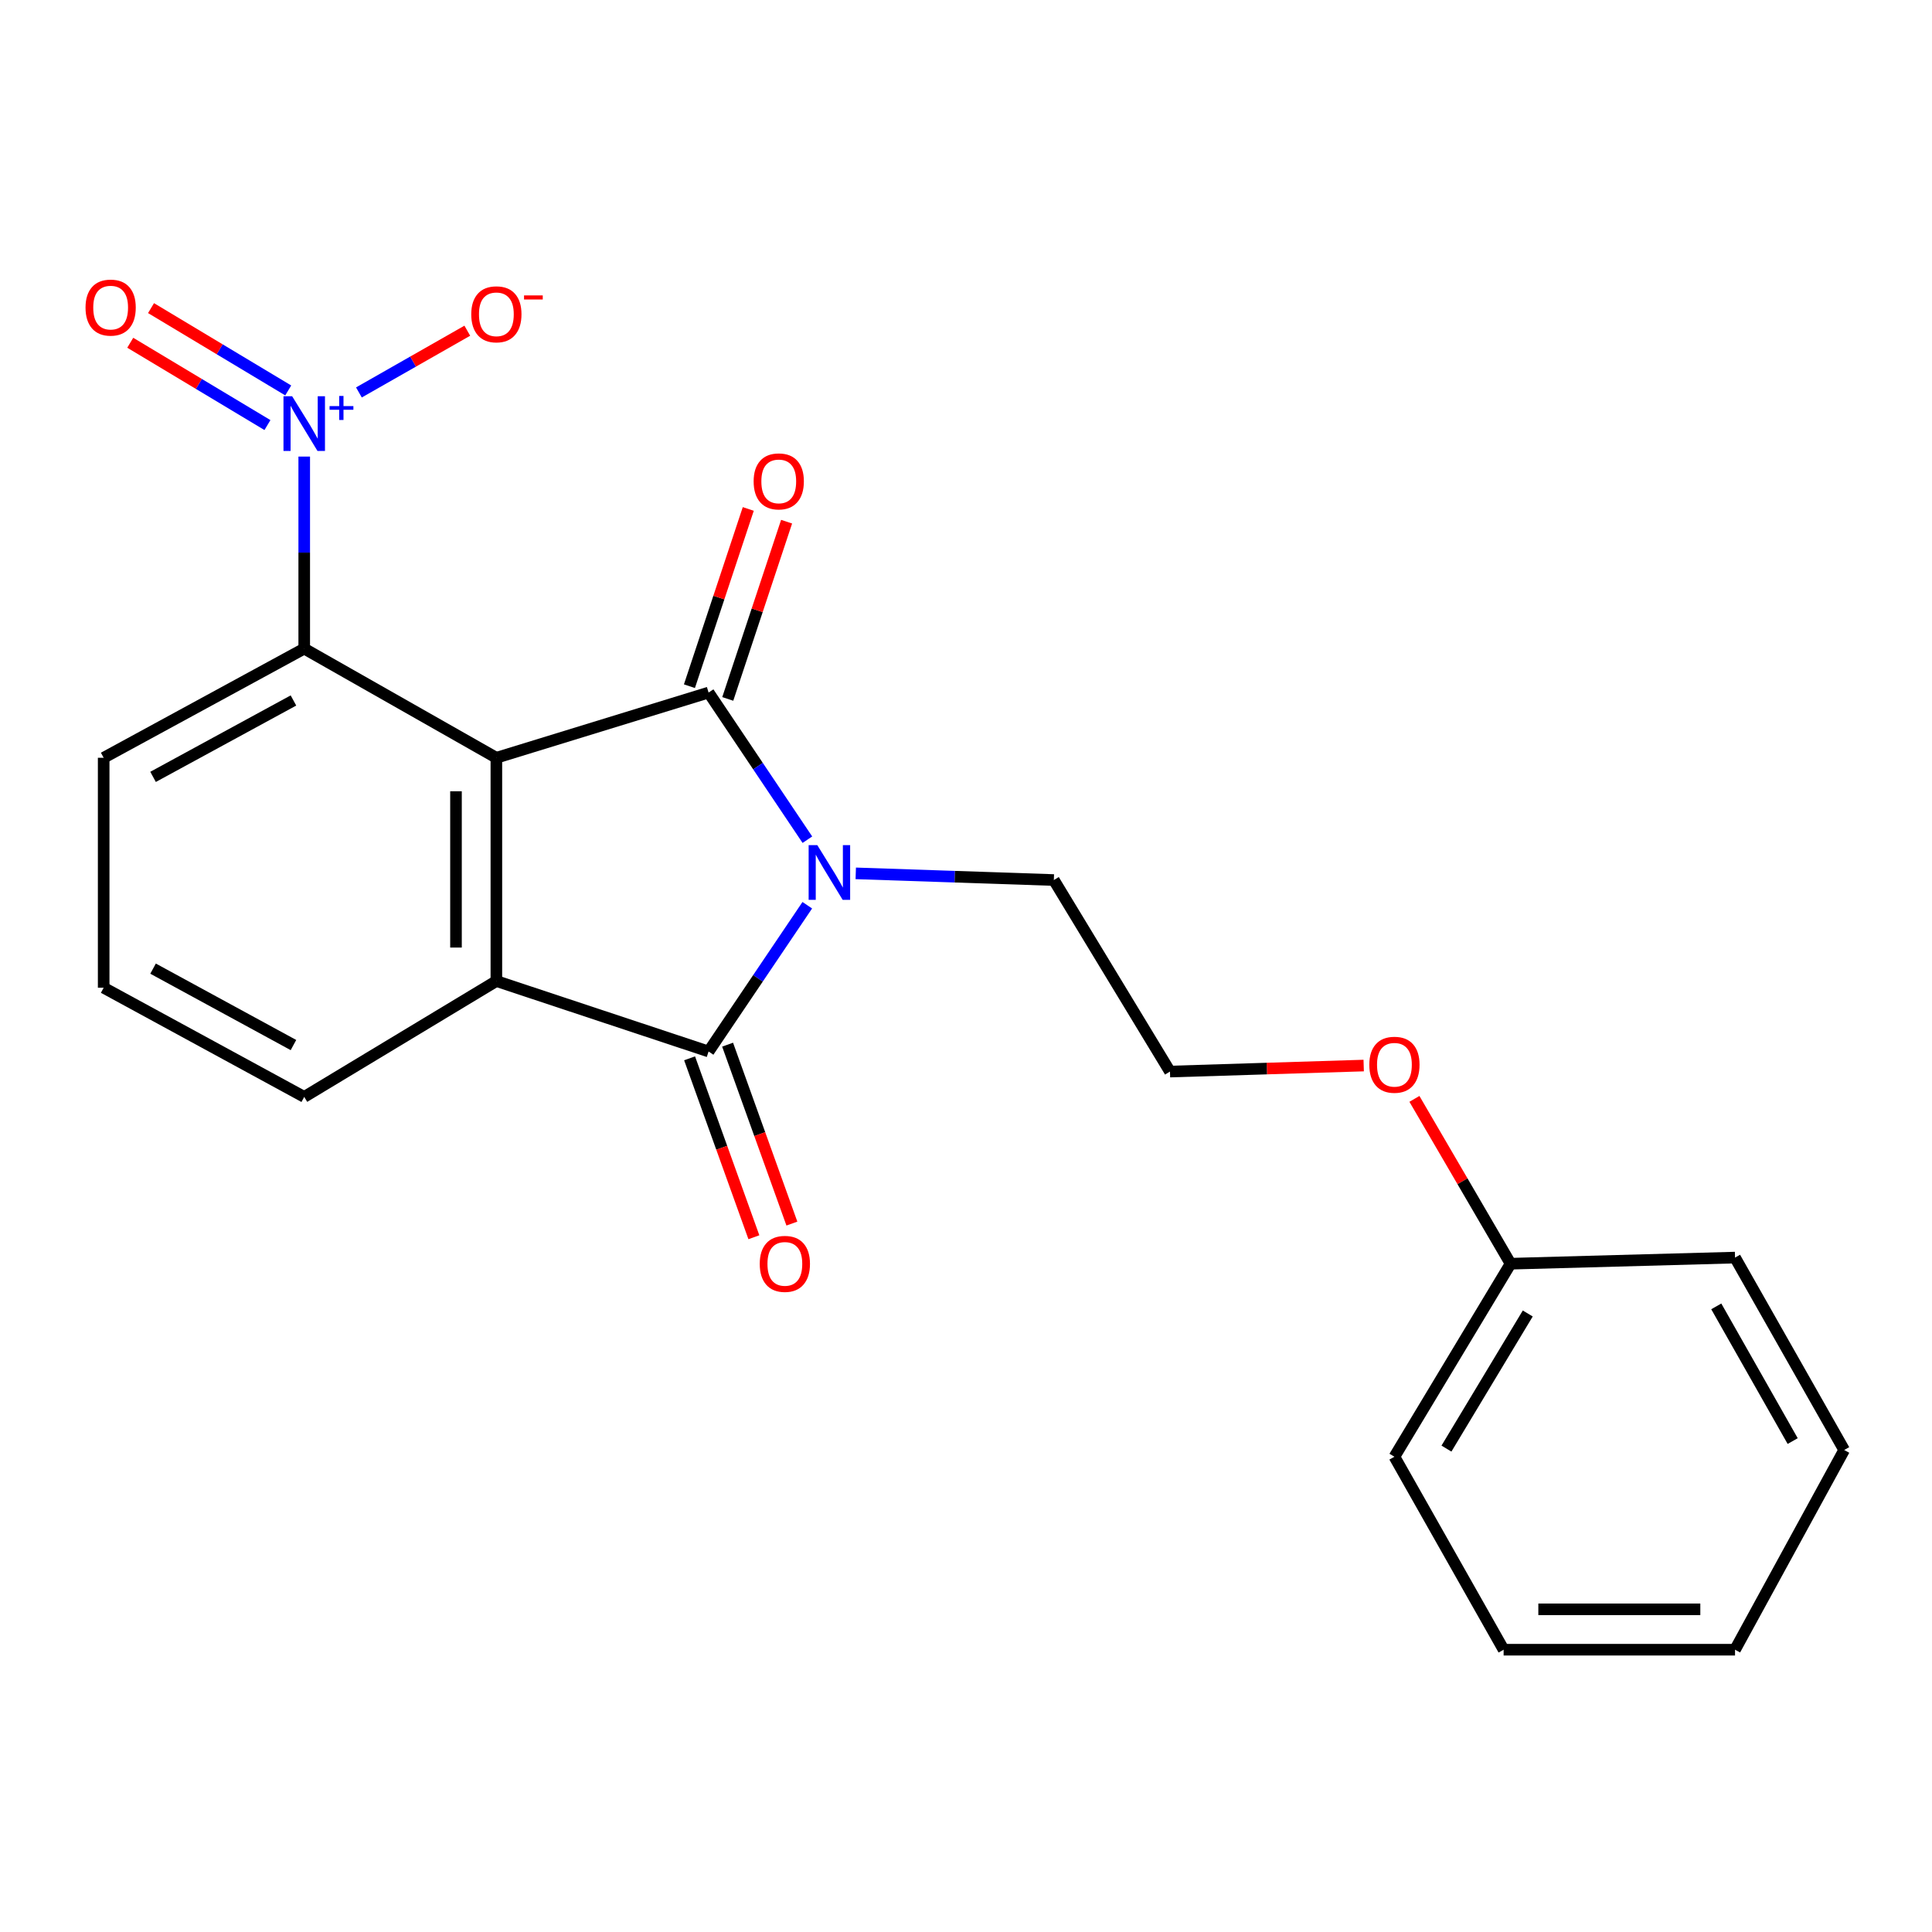 <?xml version='1.0' encoding='iso-8859-1'?>
<svg version='1.1' baseProfile='full'
              xmlns='http://www.w3.org/2000/svg'
                      xmlns:rdkit='http://www.rdkit.org/xml'
                      xmlns:xlink='http://www.w3.org/1999/xlink'
                  xml:space='preserve'
width='1000px' height='1000px' viewBox='0 0 1000 1000'>
<!-- END OF HEADER -->
<rect style='opacity:1.0;fill:#FFFFFF;stroke:none' width='1000' height='1000' x='0' y='0'> </rect>
<path class='bond-0' d='M 256.921,392.225 L 366.768,358.467' style='fill:none;fill-rule:evenodd;stroke:#000000;stroke-width:6px;stroke-linecap:butt;stroke-linejoin:miter;stroke-opacity:1' />
<path class='bond-3' d='M 256.921,392.225 L 256.921,507.786' style='fill:none;fill-rule:evenodd;stroke:#000000;stroke-width:6px;stroke-linecap:butt;stroke-linejoin:miter;stroke-opacity:1' />
<path class='bond-3' d='M 236.018,409.559 L 236.018,490.452' style='fill:none;fill-rule:evenodd;stroke:#000000;stroke-width:6px;stroke-linecap:butt;stroke-linejoin:miter;stroke-opacity:1' />
<path class='bond-5' d='M 256.921,392.225 L 157.468,335.728' style='fill:none;fill-rule:evenodd;stroke:#000000;stroke-width:6px;stroke-linecap:butt;stroke-linejoin:miter;stroke-opacity:1' />
<path class='bond-1' d='M 366.768,358.467 L 392.335,396.547' style='fill:none;fill-rule:evenodd;stroke:#000000;stroke-width:6px;stroke-linecap:butt;stroke-linejoin:miter;stroke-opacity:1' />
<path class='bond-1' d='M 392.335,396.547 L 417.902,434.627' style='fill:none;fill-rule:evenodd;stroke:#0000FF;stroke-width:6px;stroke-linecap:butt;stroke-linejoin:miter;stroke-opacity:1' />
<path class='bond-6' d='M 376.687,361.76 L 391.916,315.889' style='fill:none;fill-rule:evenodd;stroke:#000000;stroke-width:6px;stroke-linecap:butt;stroke-linejoin:miter;stroke-opacity:1' />
<path class='bond-6' d='M 391.916,315.889 L 407.144,270.019' style='fill:none;fill-rule:evenodd;stroke:#FF0000;stroke-width:6px;stroke-linecap:butt;stroke-linejoin:miter;stroke-opacity:1' />
<path class='bond-6' d='M 356.849,355.173 L 372.077,309.303' style='fill:none;fill-rule:evenodd;stroke:#000000;stroke-width:6px;stroke-linecap:butt;stroke-linejoin:miter;stroke-opacity:1' />
<path class='bond-6' d='M 372.077,309.303 L 387.306,263.432' style='fill:none;fill-rule:evenodd;stroke:#FF0000;stroke-width:6px;stroke-linecap:butt;stroke-linejoin:miter;stroke-opacity:1' />
<path class='bond-10' d='M 442.938,452.05 L 494.203,453.777' style='fill:none;fill-rule:evenodd;stroke:#0000FF;stroke-width:6px;stroke-linecap:butt;stroke-linejoin:miter;stroke-opacity:1' />
<path class='bond-10' d='M 494.203,453.777 L 545.468,455.504' style='fill:none;fill-rule:evenodd;stroke:#000000;stroke-width:6px;stroke-linecap:butt;stroke-linejoin:miter;stroke-opacity:1' />
<path class='bond-22' d='M 417.852,468.545 L 392.31,506.398' style='fill:none;fill-rule:evenodd;stroke:#0000FF;stroke-width:6px;stroke-linecap:butt;stroke-linejoin:miter;stroke-opacity:1' />
<path class='bond-22' d='M 392.31,506.398 L 366.768,544.25' style='fill:none;fill-rule:evenodd;stroke:#000000;stroke-width:6px;stroke-linecap:butt;stroke-linejoin:miter;stroke-opacity:1' />
<path class='bond-2' d='M 366.768,544.25 L 256.921,507.786' style='fill:none;fill-rule:evenodd;stroke:#000000;stroke-width:6px;stroke-linecap:butt;stroke-linejoin:miter;stroke-opacity:1' />
<path class='bond-8' d='M 356.932,547.785 L 373.571,594.089' style='fill:none;fill-rule:evenodd;stroke:#000000;stroke-width:6px;stroke-linecap:butt;stroke-linejoin:miter;stroke-opacity:1' />
<path class='bond-8' d='M 373.571,594.089 L 390.21,640.394' style='fill:none;fill-rule:evenodd;stroke:#FF0000;stroke-width:6px;stroke-linecap:butt;stroke-linejoin:miter;stroke-opacity:1' />
<path class='bond-8' d='M 376.604,540.716 L 393.243,587.02' style='fill:none;fill-rule:evenodd;stroke:#000000;stroke-width:6px;stroke-linecap:butt;stroke-linejoin:miter;stroke-opacity:1' />
<path class='bond-8' d='M 393.243,587.02 L 409.882,633.325' style='fill:none;fill-rule:evenodd;stroke:#FF0000;stroke-width:6px;stroke-linecap:butt;stroke-linejoin:miter;stroke-opacity:1' />
<path class='bond-11' d='M 256.921,507.786 L 157.468,567.755' style='fill:none;fill-rule:evenodd;stroke:#000000;stroke-width:6px;stroke-linecap:butt;stroke-linejoin:miter;stroke-opacity:1' />
<path class='bond-4' d='M 157.468,236.323 L 157.468,286.025' style='fill:none;fill-rule:evenodd;stroke:#0000FF;stroke-width:6px;stroke-linecap:butt;stroke-linejoin:miter;stroke-opacity:1' />
<path class='bond-4' d='M 157.468,286.025 L 157.468,335.728' style='fill:none;fill-rule:evenodd;stroke:#000000;stroke-width:6px;stroke-linecap:butt;stroke-linejoin:miter;stroke-opacity:1' />
<path class='bond-7' d='M 185.774,203.128 L 213.824,187.15' style='fill:none;fill-rule:evenodd;stroke:#0000FF;stroke-width:6px;stroke-linecap:butt;stroke-linejoin:miter;stroke-opacity:1' />
<path class='bond-7' d='M 213.824,187.15 L 241.874,171.173' style='fill:none;fill-rule:evenodd;stroke:#FF0000;stroke-width:6px;stroke-linecap:butt;stroke-linejoin:miter;stroke-opacity:1' />
<path class='bond-9' d='M 149.184,202.091 L 113.678,180.787' style='fill:none;fill-rule:evenodd;stroke:#0000FF;stroke-width:6px;stroke-linecap:butt;stroke-linejoin:miter;stroke-opacity:1' />
<path class='bond-9' d='M 113.678,180.787 L 78.172,159.482' style='fill:none;fill-rule:evenodd;stroke:#FF0000;stroke-width:6px;stroke-linecap:butt;stroke-linejoin:miter;stroke-opacity:1' />
<path class='bond-9' d='M 138.429,220.016 L 102.923,198.711' style='fill:none;fill-rule:evenodd;stroke:#0000FF;stroke-width:6px;stroke-linecap:butt;stroke-linejoin:miter;stroke-opacity:1' />
<path class='bond-9' d='M 102.923,198.711 L 67.417,177.407' style='fill:none;fill-rule:evenodd;stroke:#FF0000;stroke-width:6px;stroke-linecap:butt;stroke-linejoin:miter;stroke-opacity:1' />
<path class='bond-12' d='M 157.468,335.728 L 53.66,392.225' style='fill:none;fill-rule:evenodd;stroke:#000000;stroke-width:6px;stroke-linecap:butt;stroke-linejoin:miter;stroke-opacity:1' />
<path class='bond-12' d='M 151.889,362.563 L 79.223,402.111' style='fill:none;fill-rule:evenodd;stroke:#000000;stroke-width:6px;stroke-linecap:butt;stroke-linejoin:miter;stroke-opacity:1' />
<path class='bond-14' d='M 545.468,455.504 L 605.576,554.644' style='fill:none;fill-rule:evenodd;stroke:#000000;stroke-width:6px;stroke-linecap:butt;stroke-linejoin:miter;stroke-opacity:1' />
<path class='bond-23' d='M 157.468,567.755 L 53.66,511.246' style='fill:none;fill-rule:evenodd;stroke:#000000;stroke-width:6px;stroke-linecap:butt;stroke-linejoin:miter;stroke-opacity:1' />
<path class='bond-23' d='M 151.891,540.919 L 79.225,501.363' style='fill:none;fill-rule:evenodd;stroke:#000000;stroke-width:6px;stroke-linecap:butt;stroke-linejoin:miter;stroke-opacity:1' />
<path class='bond-16' d='M 53.66,392.225 L 53.66,511.246' style='fill:none;fill-rule:evenodd;stroke:#000000;stroke-width:6px;stroke-linecap:butt;stroke-linejoin:miter;stroke-opacity:1' />
<path class='bond-13' d='M 705.847,551.527 L 655.712,553.085' style='fill:none;fill-rule:evenodd;stroke:#FF0000;stroke-width:6px;stroke-linecap:butt;stroke-linejoin:miter;stroke-opacity:1' />
<path class='bond-13' d='M 655.712,553.085 L 605.576,554.644' style='fill:none;fill-rule:evenodd;stroke:#000000;stroke-width:6px;stroke-linecap:butt;stroke-linejoin:miter;stroke-opacity:1' />
<path class='bond-15' d='M 732.102,568.775 L 756.987,611.436' style='fill:none;fill-rule:evenodd;stroke:#FF0000;stroke-width:6px;stroke-linecap:butt;stroke-linejoin:miter;stroke-opacity:1' />
<path class='bond-15' d='M 756.987,611.436 L 781.873,654.097' style='fill:none;fill-rule:evenodd;stroke:#000000;stroke-width:6px;stroke-linecap:butt;stroke-linejoin:miter;stroke-opacity:1' />
<path class='bond-17' d='M 781.873,654.097 L 721.752,754.003' style='fill:none;fill-rule:evenodd;stroke:#000000;stroke-width:6px;stroke-linecap:butt;stroke-linejoin:miter;stroke-opacity:1' />
<path class='bond-17' d='M 790.765,679.861 L 748.681,749.795' style='fill:none;fill-rule:evenodd;stroke:#000000;stroke-width:6px;stroke-linecap:butt;stroke-linejoin:miter;stroke-opacity:1' />
<path class='bond-18' d='M 781.873,654.097 L 898.048,650.927' style='fill:none;fill-rule:evenodd;stroke:#000000;stroke-width:6px;stroke-linecap:butt;stroke-linejoin:miter;stroke-opacity:1' />
<path class='bond-20' d='M 721.752,754.003 L 778.273,853.886' style='fill:none;fill-rule:evenodd;stroke:#000000;stroke-width:6px;stroke-linecap:butt;stroke-linejoin:miter;stroke-opacity:1' />
<path class='bond-19' d='M 898.048,650.927 L 954.545,750.52' style='fill:none;fill-rule:evenodd;stroke:#000000;stroke-width:6px;stroke-linecap:butt;stroke-linejoin:miter;stroke-opacity:1' />
<path class='bond-19' d='M 888.341,676.18 L 927.889,745.895' style='fill:none;fill-rule:evenodd;stroke:#000000;stroke-width:6px;stroke-linecap:butt;stroke-linejoin:miter;stroke-opacity:1' />
<path class='bond-21' d='M 954.545,750.52 L 898.048,853.886' style='fill:none;fill-rule:evenodd;stroke:#000000;stroke-width:6px;stroke-linecap:butt;stroke-linejoin:miter;stroke-opacity:1' />
<path class='bond-24' d='M 778.273,853.886 L 898.048,853.886' style='fill:none;fill-rule:evenodd;stroke:#000000;stroke-width:6px;stroke-linecap:butt;stroke-linejoin:miter;stroke-opacity:1' />
<path class='bond-24' d='M 796.239,832.983 L 880.082,832.983' style='fill:none;fill-rule:evenodd;stroke:#000000;stroke-width:6px;stroke-linecap:butt;stroke-linejoin:miter;stroke-opacity:1' />
<path  class='atom-2' d='M 423.032 437.431
L 432.312 452.431
Q 433.232 453.911, 434.712 456.591
Q 436.192 459.271, 436.272 459.431
L 436.272 437.431
L 440.032 437.431
L 440.032 465.751
L 436.152 465.751
L 426.192 449.351
Q 425.032 447.431, 423.792 445.231
Q 422.592 443.031, 422.232 442.351
L 422.232 465.751
L 418.552 465.751
L 418.552 437.431
L 423.032 437.431
' fill='#0000FF'/>
<path  class='atom-5' d='M 151.208 205.091
L 160.488 220.091
Q 161.408 221.571, 162.888 224.251
Q 164.368 226.931, 164.448 227.091
L 164.448 205.091
L 168.208 205.091
L 168.208 233.411
L 164.328 233.411
L 154.368 217.011
Q 153.208 215.091, 151.968 212.891
Q 150.768 210.691, 150.408 210.011
L 150.408 233.411
L 146.728 233.411
L 146.728 205.091
L 151.208 205.091
' fill='#0000FF'/>
<path  class='atom-5' d='M 170.584 210.195
L 175.573 210.195
L 175.573 204.942
L 177.791 204.942
L 177.791 210.195
L 182.913 210.195
L 182.913 212.096
L 177.791 212.096
L 177.791 217.376
L 175.573 217.376
L 175.573 212.096
L 170.584 212.096
L 170.584 210.195
' fill='#0000FF'/>
<path  class='atom-7' d='M 390.082 249.164
Q 390.082 242.364, 393.442 238.564
Q 396.802 234.764, 403.082 234.764
Q 409.362 234.764, 412.722 238.564
Q 416.082 242.364, 416.082 249.164
Q 416.082 256.044, 412.682 259.964
Q 409.282 263.844, 403.082 263.844
Q 396.842 263.844, 393.442 259.964
Q 390.082 256.084, 390.082 249.164
M 403.082 260.644
Q 407.402 260.644, 409.722 257.764
Q 412.082 254.844, 412.082 249.164
Q 412.082 243.604, 409.722 240.804
Q 407.402 237.964, 403.082 237.964
Q 398.762 237.964, 396.402 240.764
Q 394.082 243.564, 394.082 249.164
Q 394.082 254.884, 396.402 257.764
Q 398.762 260.644, 403.082 260.644
' fill='#FF0000'/>
<path  class='atom-8' d='M 243.921 162.683
Q 243.921 155.883, 247.281 152.083
Q 250.641 148.283, 256.921 148.283
Q 263.201 148.283, 266.561 152.083
Q 269.921 155.883, 269.921 162.683
Q 269.921 169.563, 266.521 173.483
Q 263.121 177.363, 256.921 177.363
Q 250.681 177.363, 247.281 173.483
Q 243.921 169.603, 243.921 162.683
M 256.921 174.163
Q 261.241 174.163, 263.561 171.283
Q 265.921 168.363, 265.921 162.683
Q 265.921 157.123, 263.561 154.323
Q 261.241 151.483, 256.921 151.483
Q 252.601 151.483, 250.241 154.283
Q 247.921 157.083, 247.921 162.683
Q 247.921 168.403, 250.241 171.283
Q 252.601 174.163, 256.921 174.163
' fill='#FF0000'/>
<path  class='atom-8' d='M 271.241 152.905
L 280.93 152.905
L 280.93 155.017
L 271.241 155.017
L 271.241 152.905
' fill='#FF0000'/>
<path  class='atom-9' d='M 393.24 654.177
Q 393.24 647.377, 396.6 643.577
Q 399.96 639.777, 406.24 639.777
Q 412.52 639.777, 415.88 643.577
Q 419.24 647.377, 419.24 654.177
Q 419.24 661.057, 415.84 664.977
Q 412.44 668.857, 406.24 668.857
Q 400 668.857, 396.6 664.977
Q 393.24 661.097, 393.24 654.177
M 406.24 665.657
Q 410.56 665.657, 412.88 662.777
Q 415.24 659.857, 415.24 654.177
Q 415.24 648.617, 412.88 645.817
Q 410.56 642.977, 406.24 642.977
Q 401.92 642.977, 399.56 645.777
Q 397.24 648.577, 397.24 654.177
Q 397.24 659.897, 399.56 662.777
Q 401.92 665.657, 406.24 665.657
' fill='#FF0000'/>
<path  class='atom-10' d='M 44.271 159.21
Q 44.271 152.41, 47.631 148.61
Q 50.991 144.81, 57.271 144.81
Q 63.551 144.81, 66.911 148.61
Q 70.271 152.41, 70.271 159.21
Q 70.271 166.09, 66.871 170.01
Q 63.471 173.89, 57.271 173.89
Q 51.031 173.89, 47.631 170.01
Q 44.271 166.13, 44.271 159.21
M 57.271 170.69
Q 61.591 170.69, 63.911 167.81
Q 66.271 164.89, 66.271 159.21
Q 66.271 153.65, 63.911 150.85
Q 61.591 148.01, 57.271 148.01
Q 52.951 148.01, 50.591 150.81
Q 48.271 153.61, 48.271 159.21
Q 48.271 164.93, 50.591 167.81
Q 52.951 170.69, 57.271 170.69
' fill='#FF0000'/>
<path  class='atom-14' d='M 708.752 551.112
Q 708.752 544.312, 712.112 540.512
Q 715.472 536.712, 721.752 536.712
Q 728.032 536.712, 731.392 540.512
Q 734.752 544.312, 734.752 551.112
Q 734.752 557.992, 731.352 561.912
Q 727.952 565.792, 721.752 565.792
Q 715.512 565.792, 712.112 561.912
Q 708.752 558.032, 708.752 551.112
M 721.752 562.592
Q 726.072 562.592, 728.392 559.712
Q 730.752 556.792, 730.752 551.112
Q 730.752 545.552, 728.392 542.752
Q 726.072 539.912, 721.752 539.912
Q 717.432 539.912, 715.072 542.712
Q 712.752 545.512, 712.752 551.112
Q 712.752 556.832, 715.072 559.712
Q 717.432 562.592, 721.752 562.592
' fill='#FF0000'/>
</svg>
